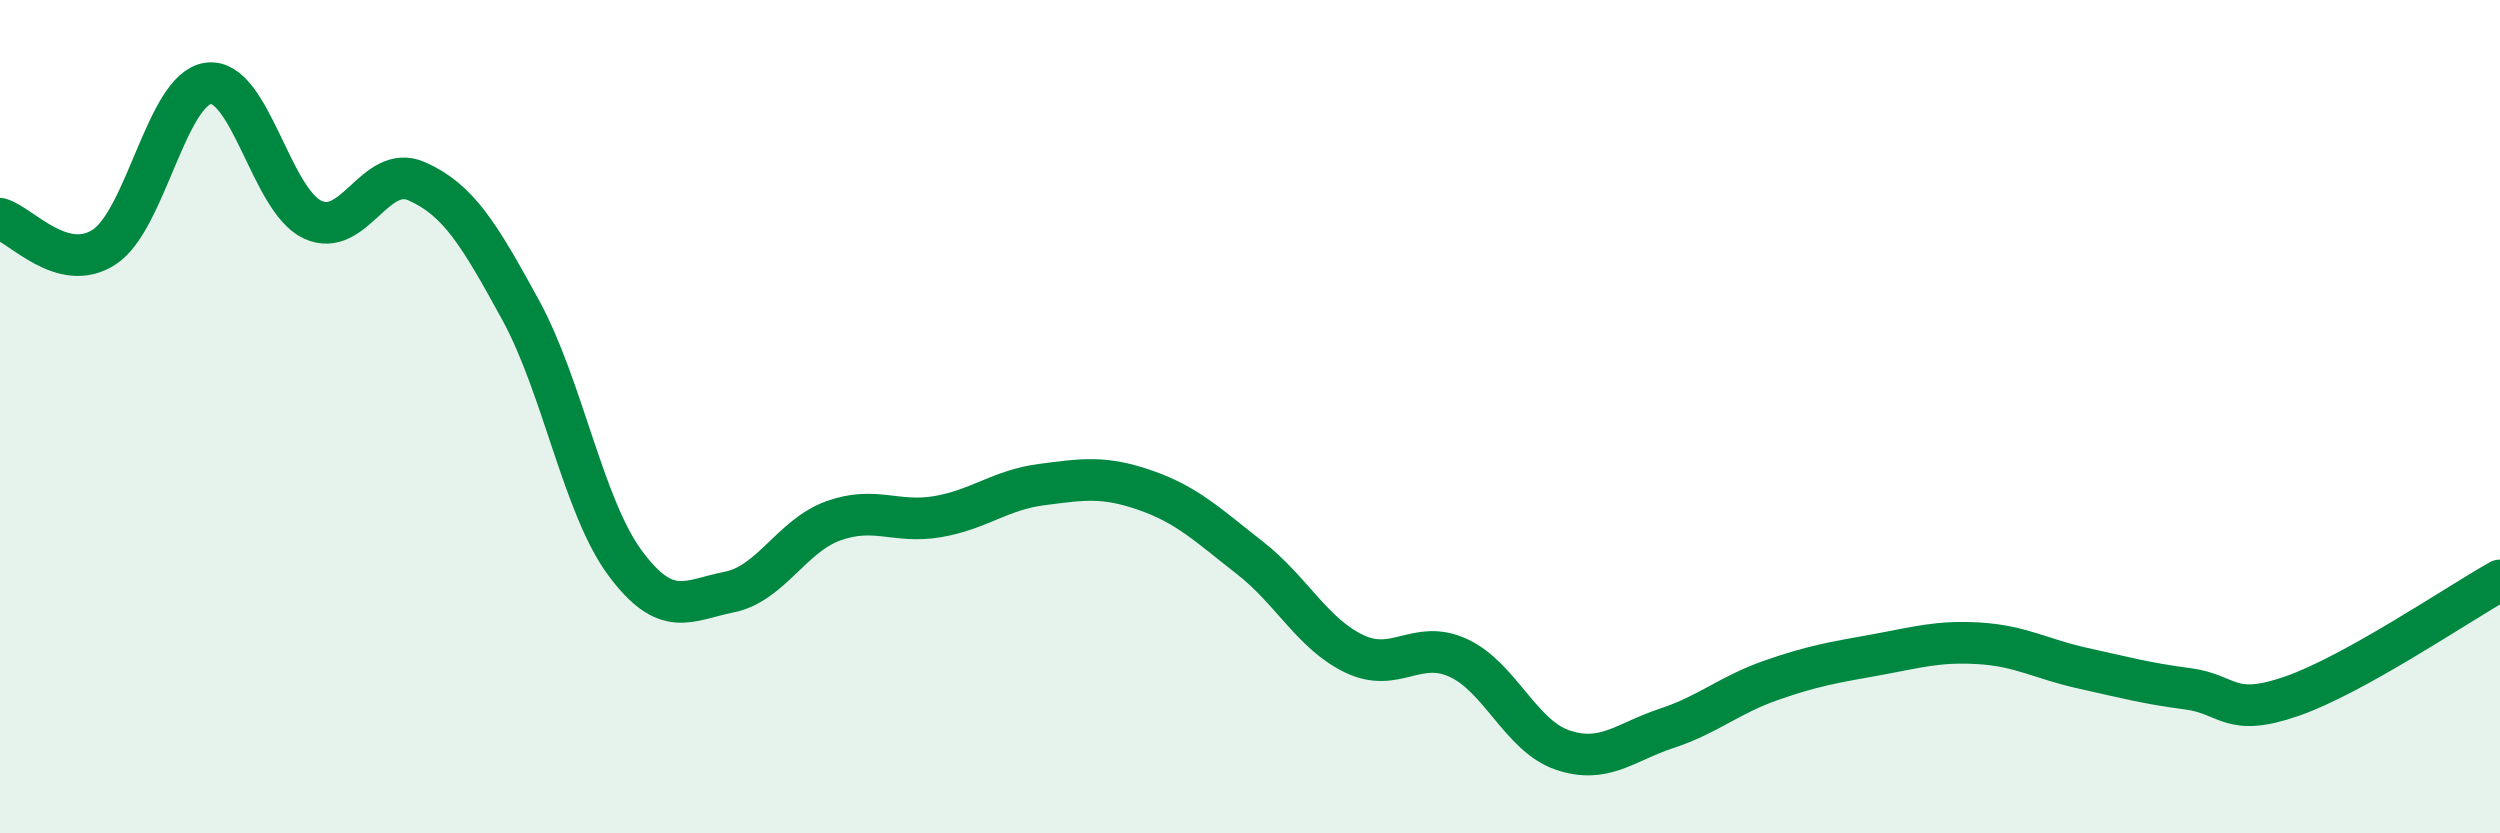 
    <svg width="60" height="20" viewBox="0 0 60 20" xmlns="http://www.w3.org/2000/svg">
      <path
        d="M 0,5.25 C 0.5,5.39 1.5,6.58 2.5,5.93 C 3.5,5.28 4,2.13 5,2 C 6,1.87 6.5,4.8 7.5,5.27 C 8.5,5.74 9,3.91 10,4.35 C 11,4.79 11.5,5.62 12.5,7.45 C 13.5,9.28 14,12.16 15,13.51 C 16,14.86 16.5,14.41 17.5,14.21 C 18.5,14.01 19,12.86 20,12.5 C 21,12.14 21.5,12.57 22.5,12.4 C 23.5,12.23 24,11.76 25,11.63 C 26,11.5 26.5,11.42 27.5,11.77 C 28.5,12.12 29,12.61 30,13.39 C 31,14.17 31.5,15.21 32.5,15.69 C 33.5,16.17 34,15.33 35,15.79 C 36,16.25 36.5,17.66 37.5,18 C 38.5,18.34 39,17.81 40,17.48 C 41,17.15 41.5,16.68 42.5,16.33 C 43.5,15.98 44,15.9 45,15.72 C 46,15.54 46.5,15.38 47.5,15.44 C 48.5,15.5 49,15.82 50,16.04 C 51,16.26 51.5,16.4 52.5,16.53 C 53.5,16.66 53.5,17.23 55,16.71 C 56.5,16.19 59,14.49 60,13.93L60 20L0 20Z"
        fill="#008740"
        opacity="0.1"
        stroke-linecap="round"
        stroke-linejoin="round"
      />
      <path
        d="M 0,5.25 C 0.5,5.39 1.5,6.58 2.5,5.93 C 3.5,5.28 4,2.13 5,2 C 6,1.87 6.5,4.8 7.5,5.27 C 8.5,5.74 9,3.91 10,4.35 C 11,4.79 11.5,5.62 12.5,7.45 C 13.5,9.28 14,12.16 15,13.51 C 16,14.86 16.5,14.41 17.5,14.21 C 18.5,14.01 19,12.86 20,12.5 C 21,12.14 21.5,12.57 22.5,12.4 C 23.5,12.23 24,11.76 25,11.63 C 26,11.5 26.5,11.42 27.5,11.77 C 28.5,12.12 29,12.61 30,13.39 C 31,14.17 31.5,15.21 32.5,15.69 C 33.5,16.17 34,15.33 35,15.79 C 36,16.25 36.5,17.66 37.5,18 C 38.5,18.34 39,17.81 40,17.48 C 41,17.15 41.5,16.68 42.5,16.33 C 43.5,15.98 44,15.9 45,15.72 C 46,15.54 46.5,15.38 47.5,15.44 C 48.5,15.5 49,15.82 50,16.04 C 51,16.26 51.5,16.4 52.5,16.53 C 53.5,16.66 53.5,17.23 55,16.71 C 56.5,16.19 59,14.49 60,13.93"
        stroke="#008740"
        stroke-width="1"
        fill="none"
        stroke-linecap="round"
        stroke-linejoin="round"
      />
    </svg>
  